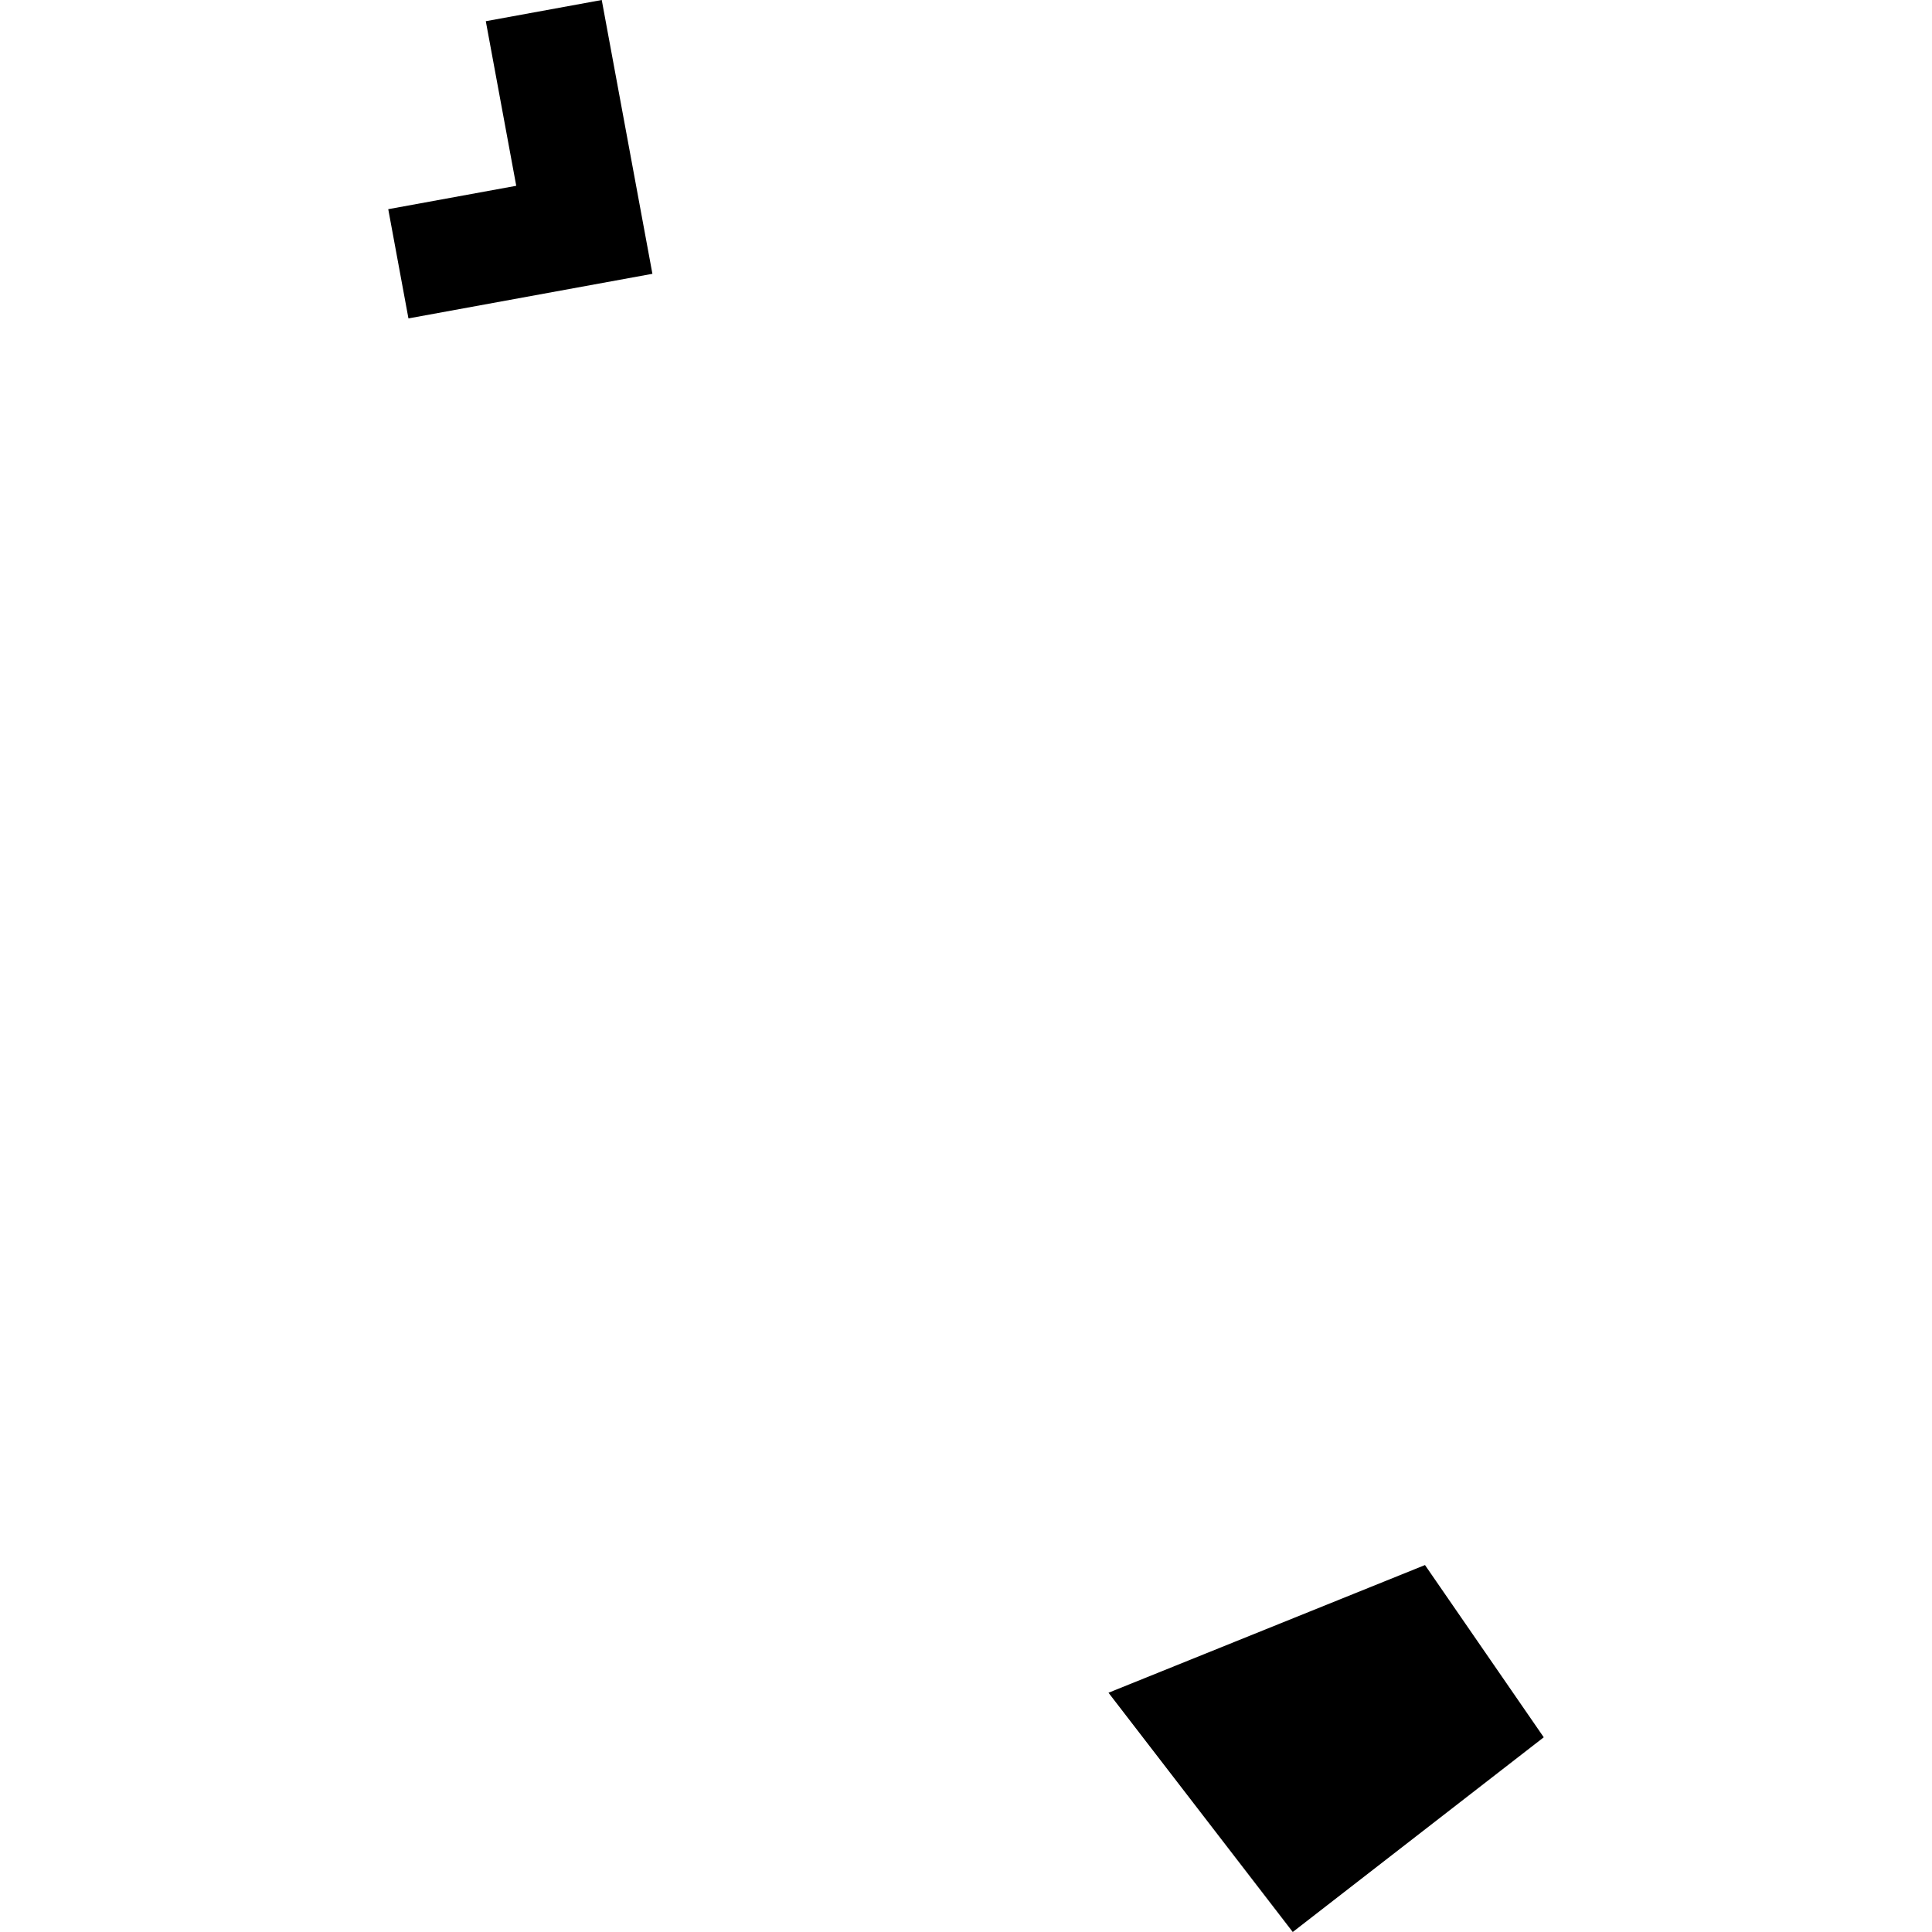 <?xml version="1.0" encoding="utf-8" standalone="no"?>
<!DOCTYPE svg PUBLIC "-//W3C//DTD SVG 1.1//EN"
  "http://www.w3.org/Graphics/SVG/1.1/DTD/svg11.dtd">
<!-- Created with matplotlib (https://matplotlib.org/) -->
<svg height="288pt" version="1.1" viewBox="0 0 288 288" width="288pt" xmlns="http://www.w3.org/2000/svg" xmlns:xlink="http://www.w3.org/1999/xlink">
 <defs>
  <style type="text/css">
*{stroke-linecap:butt;stroke-linejoin:round;}
  </style>
 </defs>
 <g id="figure_1">
  <g id="patch_1">
   <path d="M 0 288 
L 288 288 
L 288 0 
L 0 0 
z
" style="fill:none;opacity:0;"/>
  </g>
  <g id="axes_1">
   <g id="PatchCollection_1">
    <path clip-path="url(#pb62497f337)" d="M 72.417 3.161 
L 76.955 27.696 
L 57.875 31.183 
L 60.887 47.465 
L 97.254 40.816 
L 89.701 -0 
L 72.417 3.161 
"/>
    <path clip-path="url(#pb62497f337)" d="M 230.125 258.976 
L 212.421 233.3 
L 165.242 252.334 
L 192.709 288 
L 230.125 258.976 
"/>
    <path clip-path="url(#pb62497f337)" d="M 184.241 259.317 
L 190.248 267.08 
L 190.611 263.675 
L 189.166 261.994 
L 191.322 260.329 
L 193.283 263.513 
L 194.27 263.633 
L 196.251 262.139 
L 196.255 261.159 
L 194.06 258.146 
L 197.731 255.448 
L 199.177 256.898 
L 202.658 257.664 
L 199.769 254.245 
L 198.443 252.044 
L 196.303 249.726 
L 195.998 253.305 
L 195.937 253.94 
L 187.898 259.853 
L 187.9 259.275 
L 184.241 259.317 
"/>
   </g>
  </g>
 </g>
 <defs>
  <clipPath id="pb62497f337">
   <rect height="288" width="172.25" x="57.875" y="0"/>
  </clipPath>
 </defs>
</svg>
